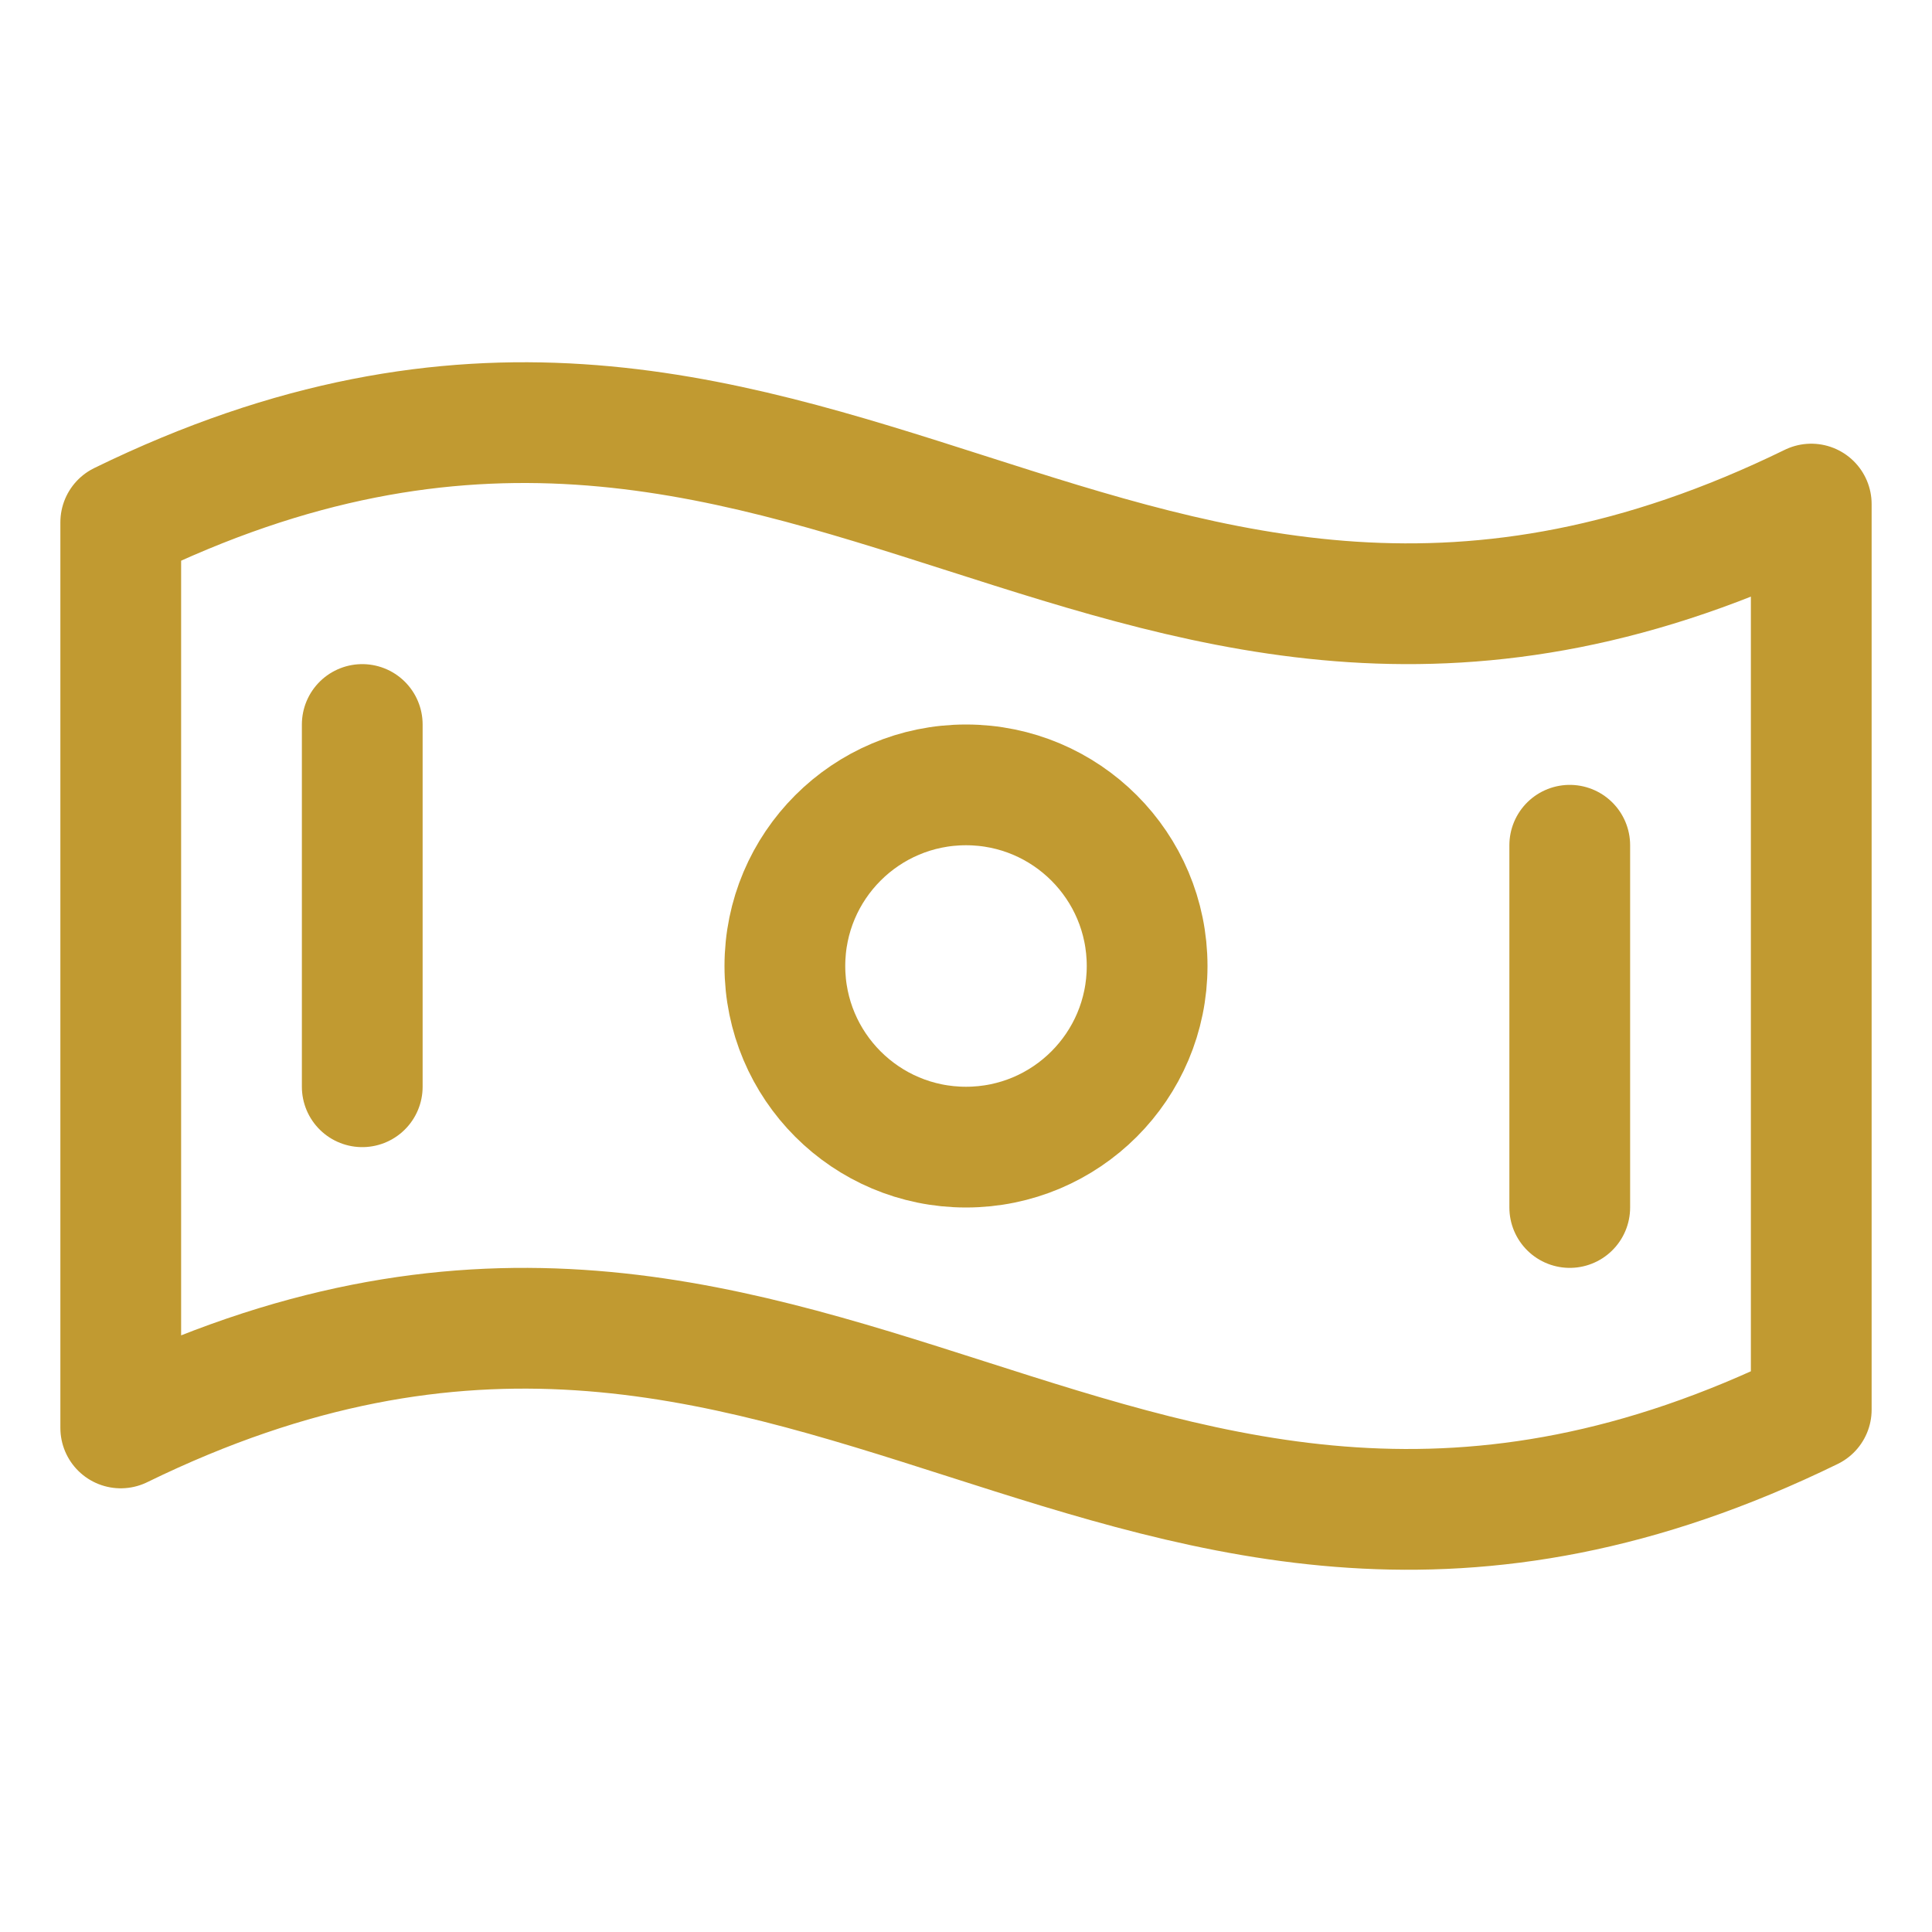 <svg preserveAspectRatio="none" width="100%" height="100%" overflow="visible" style="display: block;" viewBox="0 0 32 32" fill="none" xmlns="http://www.w3.org/2000/svg">
<g id="MoneyWavy" clip-path="url(#clip0_255_1140)">
<g id="Vector">
</g>
<path id="Vector_2" d="M30 23.349C18.545 28.945 13.455 18.055 2 23.651V8.651C13.455 3.055 18.545 13.945 30 8.349V23.349Z" stroke="#C19A31" stroke-width="2" stroke-linecap="round" stroke-linejoin="round"/>
<path id="Vector_3" d="M16 19C17.657 19 19 17.657 19 16C19 14.343 17.657 13 16 13C14.343 13 13 14.343 13 16C13 17.657 14.343 19 16 19Z" stroke="#C19A31" stroke-width="2" stroke-linecap="round" stroke-linejoin="round"/>
<path id="Vector_4" d="M6 12V18" stroke="#C19A31" stroke-width="2" stroke-linecap="round" stroke-linejoin="round"/>
<path id="Vector_5" d="M26 14V20" stroke="#C19A31" stroke-width="2" stroke-linecap="round" stroke-linejoin="round"/>
</g>
<defs>
<clipPath id="clip0_255_1140">
<rect width="32" height="32" fill="white"/>
</clipPath>
</defs>
</svg>
